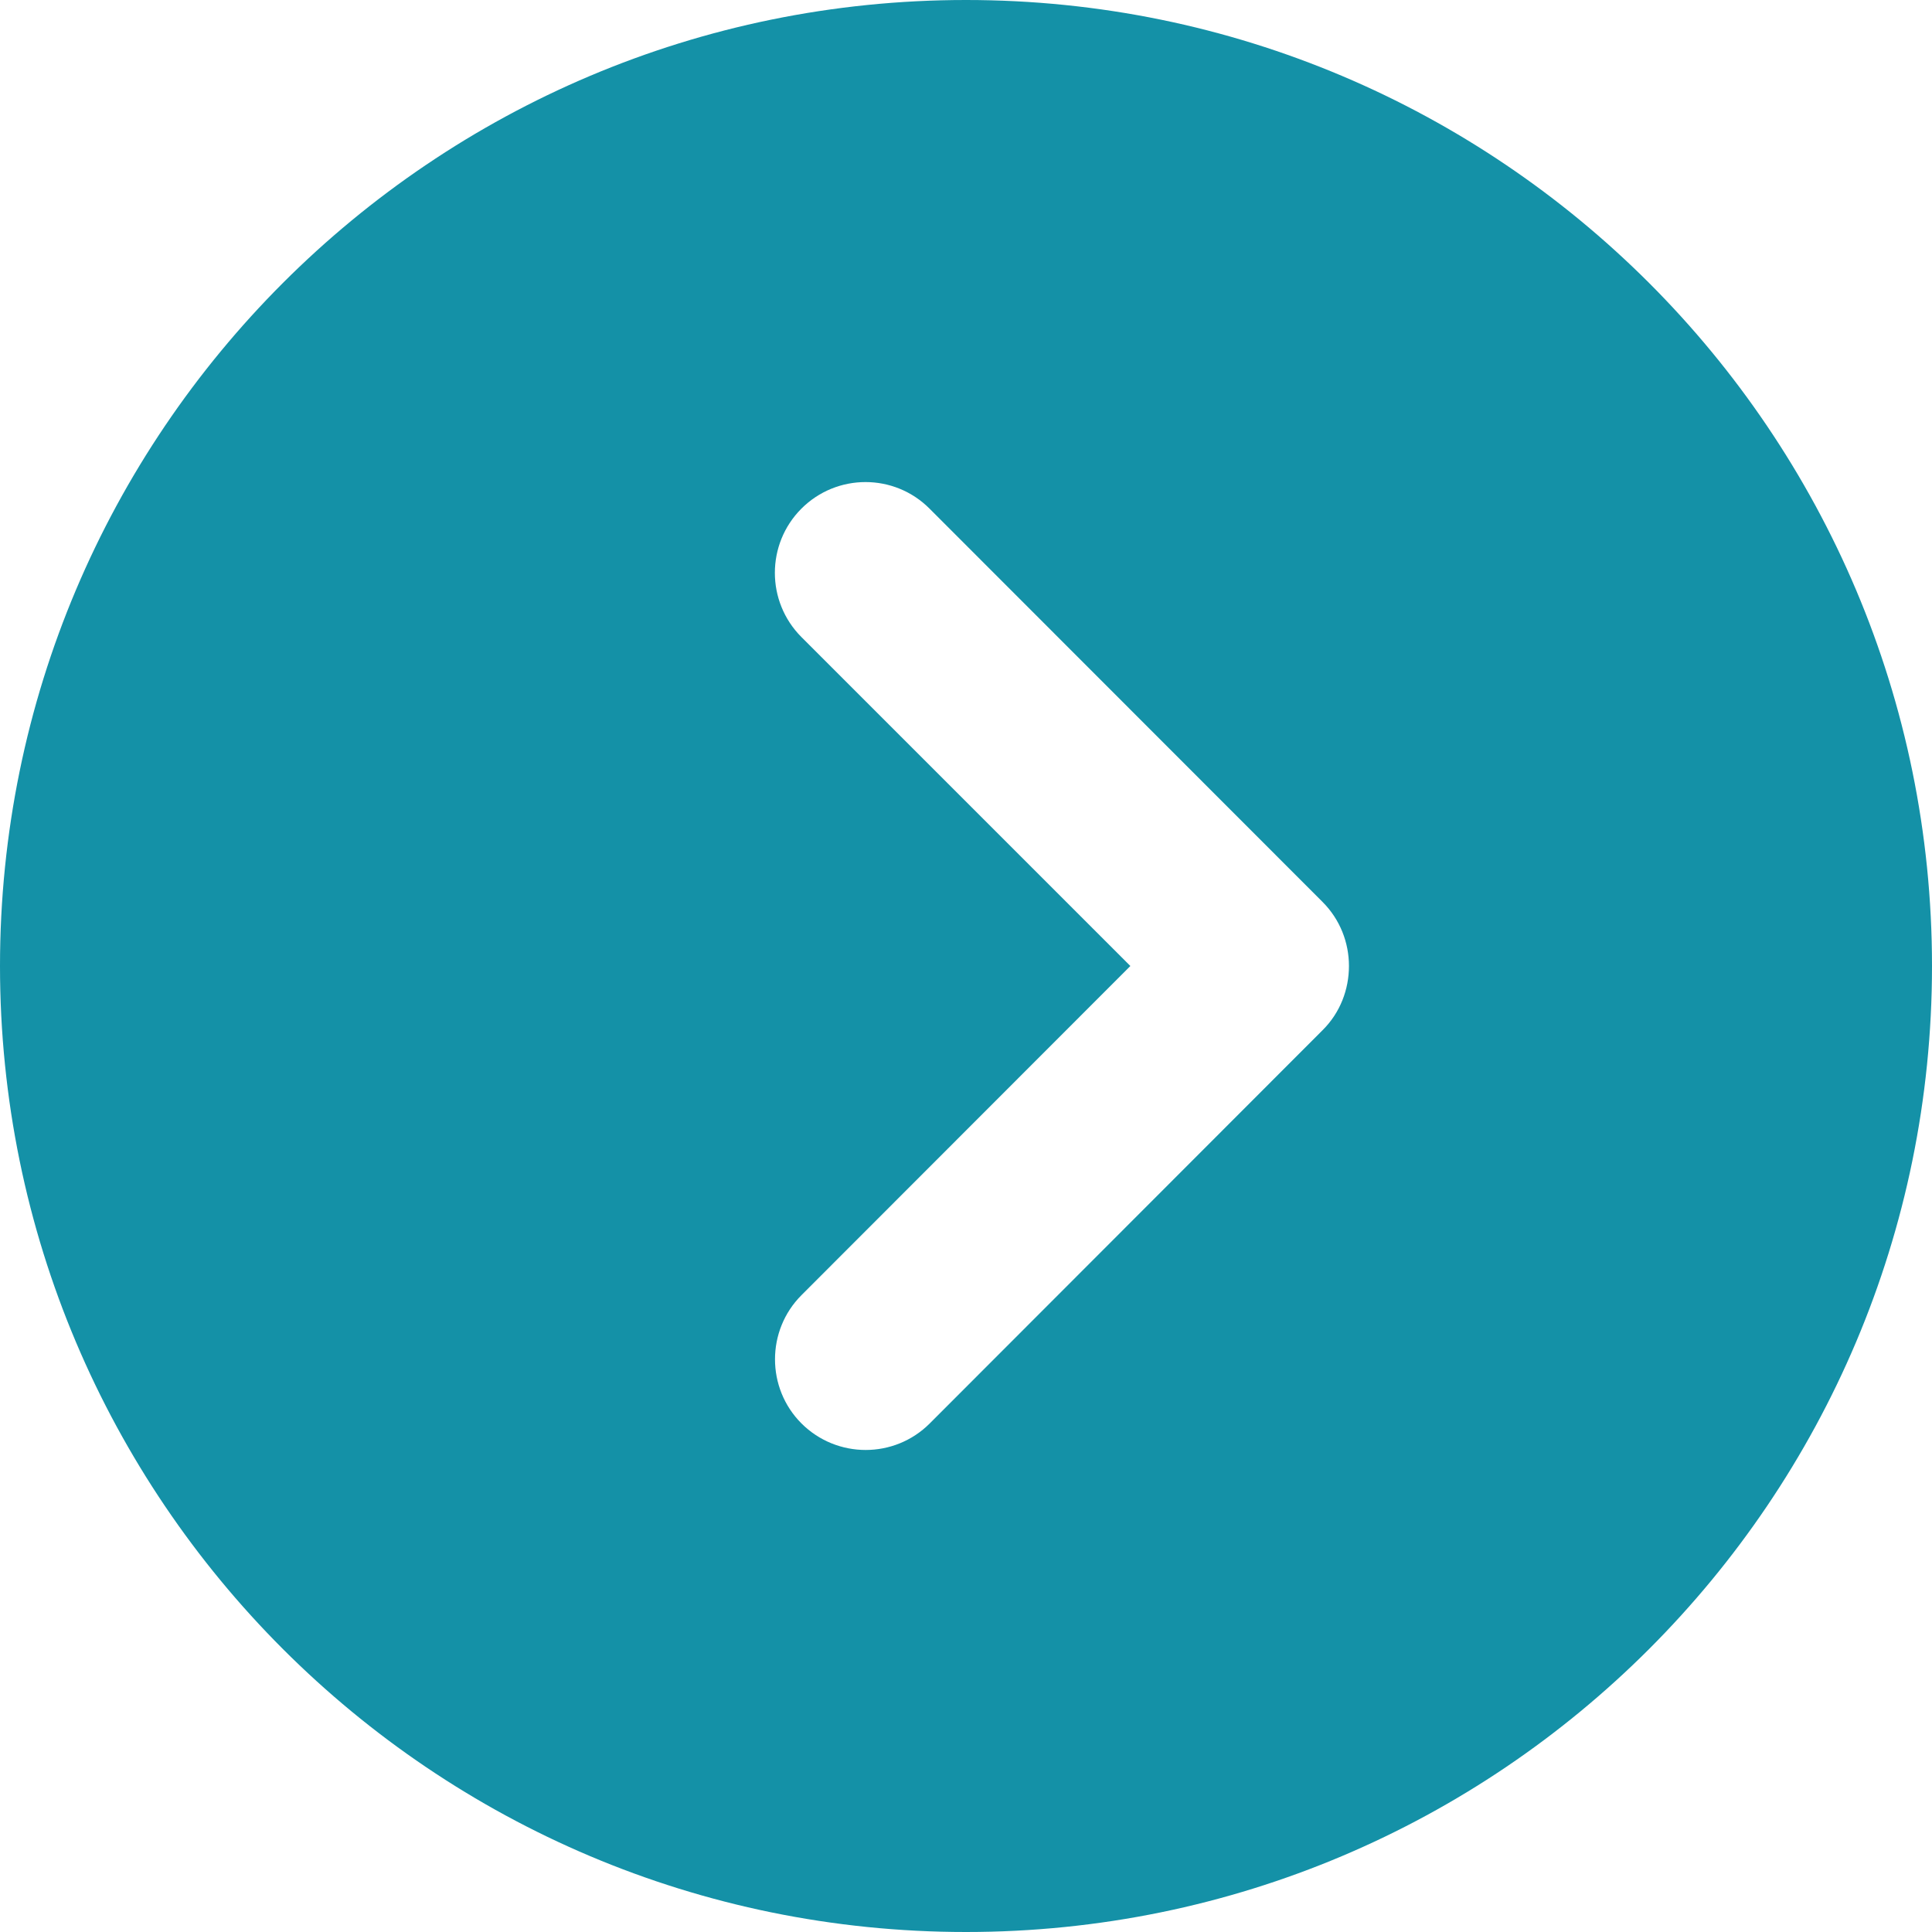 <?xml version="1.0" encoding="utf-8"?>
<!-- Generator: Adobe Illustrator 15.0.2, SVG Export Plug-In . SVG Version: 6.00 Build 0)  -->
<!DOCTYPE svg PUBLIC "-//W3C//DTD SVG 1.1//EN" "http://www.w3.org/Graphics/SVG/1.1/DTD/svg11.dtd">
<svg version="1.1" id="レイヤー_1" xmlns="http://www.w3.org/2000/svg" xmlns:xlink="http://www.w3.org/1999/xlink" x="0px"
	 y="0px" width="14px" height="14px" viewBox="33 33 14 14" enable-background="new 33 33 14 14" xml:space="preserve">
<path fill="#1491A7" d="M40,33c-3.866,0-7,3.134-7,7s3.134,7,7,7s7-3.134,7-7S43.866,33,40,33z M42.584,40.465l-2.847,2.85
	c-0.256,0.256-0.672,0.256-0.929,0c-0.256-0.256-0.256-0.674,0-0.93L41.191,40l-2.384-2.384c-0.256-0.257-0.256-0.673,0-0.93
	c0.257-0.257,0.673-0.257,0.929,0l2.847,2.849c0.129,0.129,0.192,0.297,0.192,0.465S42.713,40.337,42.584,40.465L42.584,40.465z"/>
</svg>
